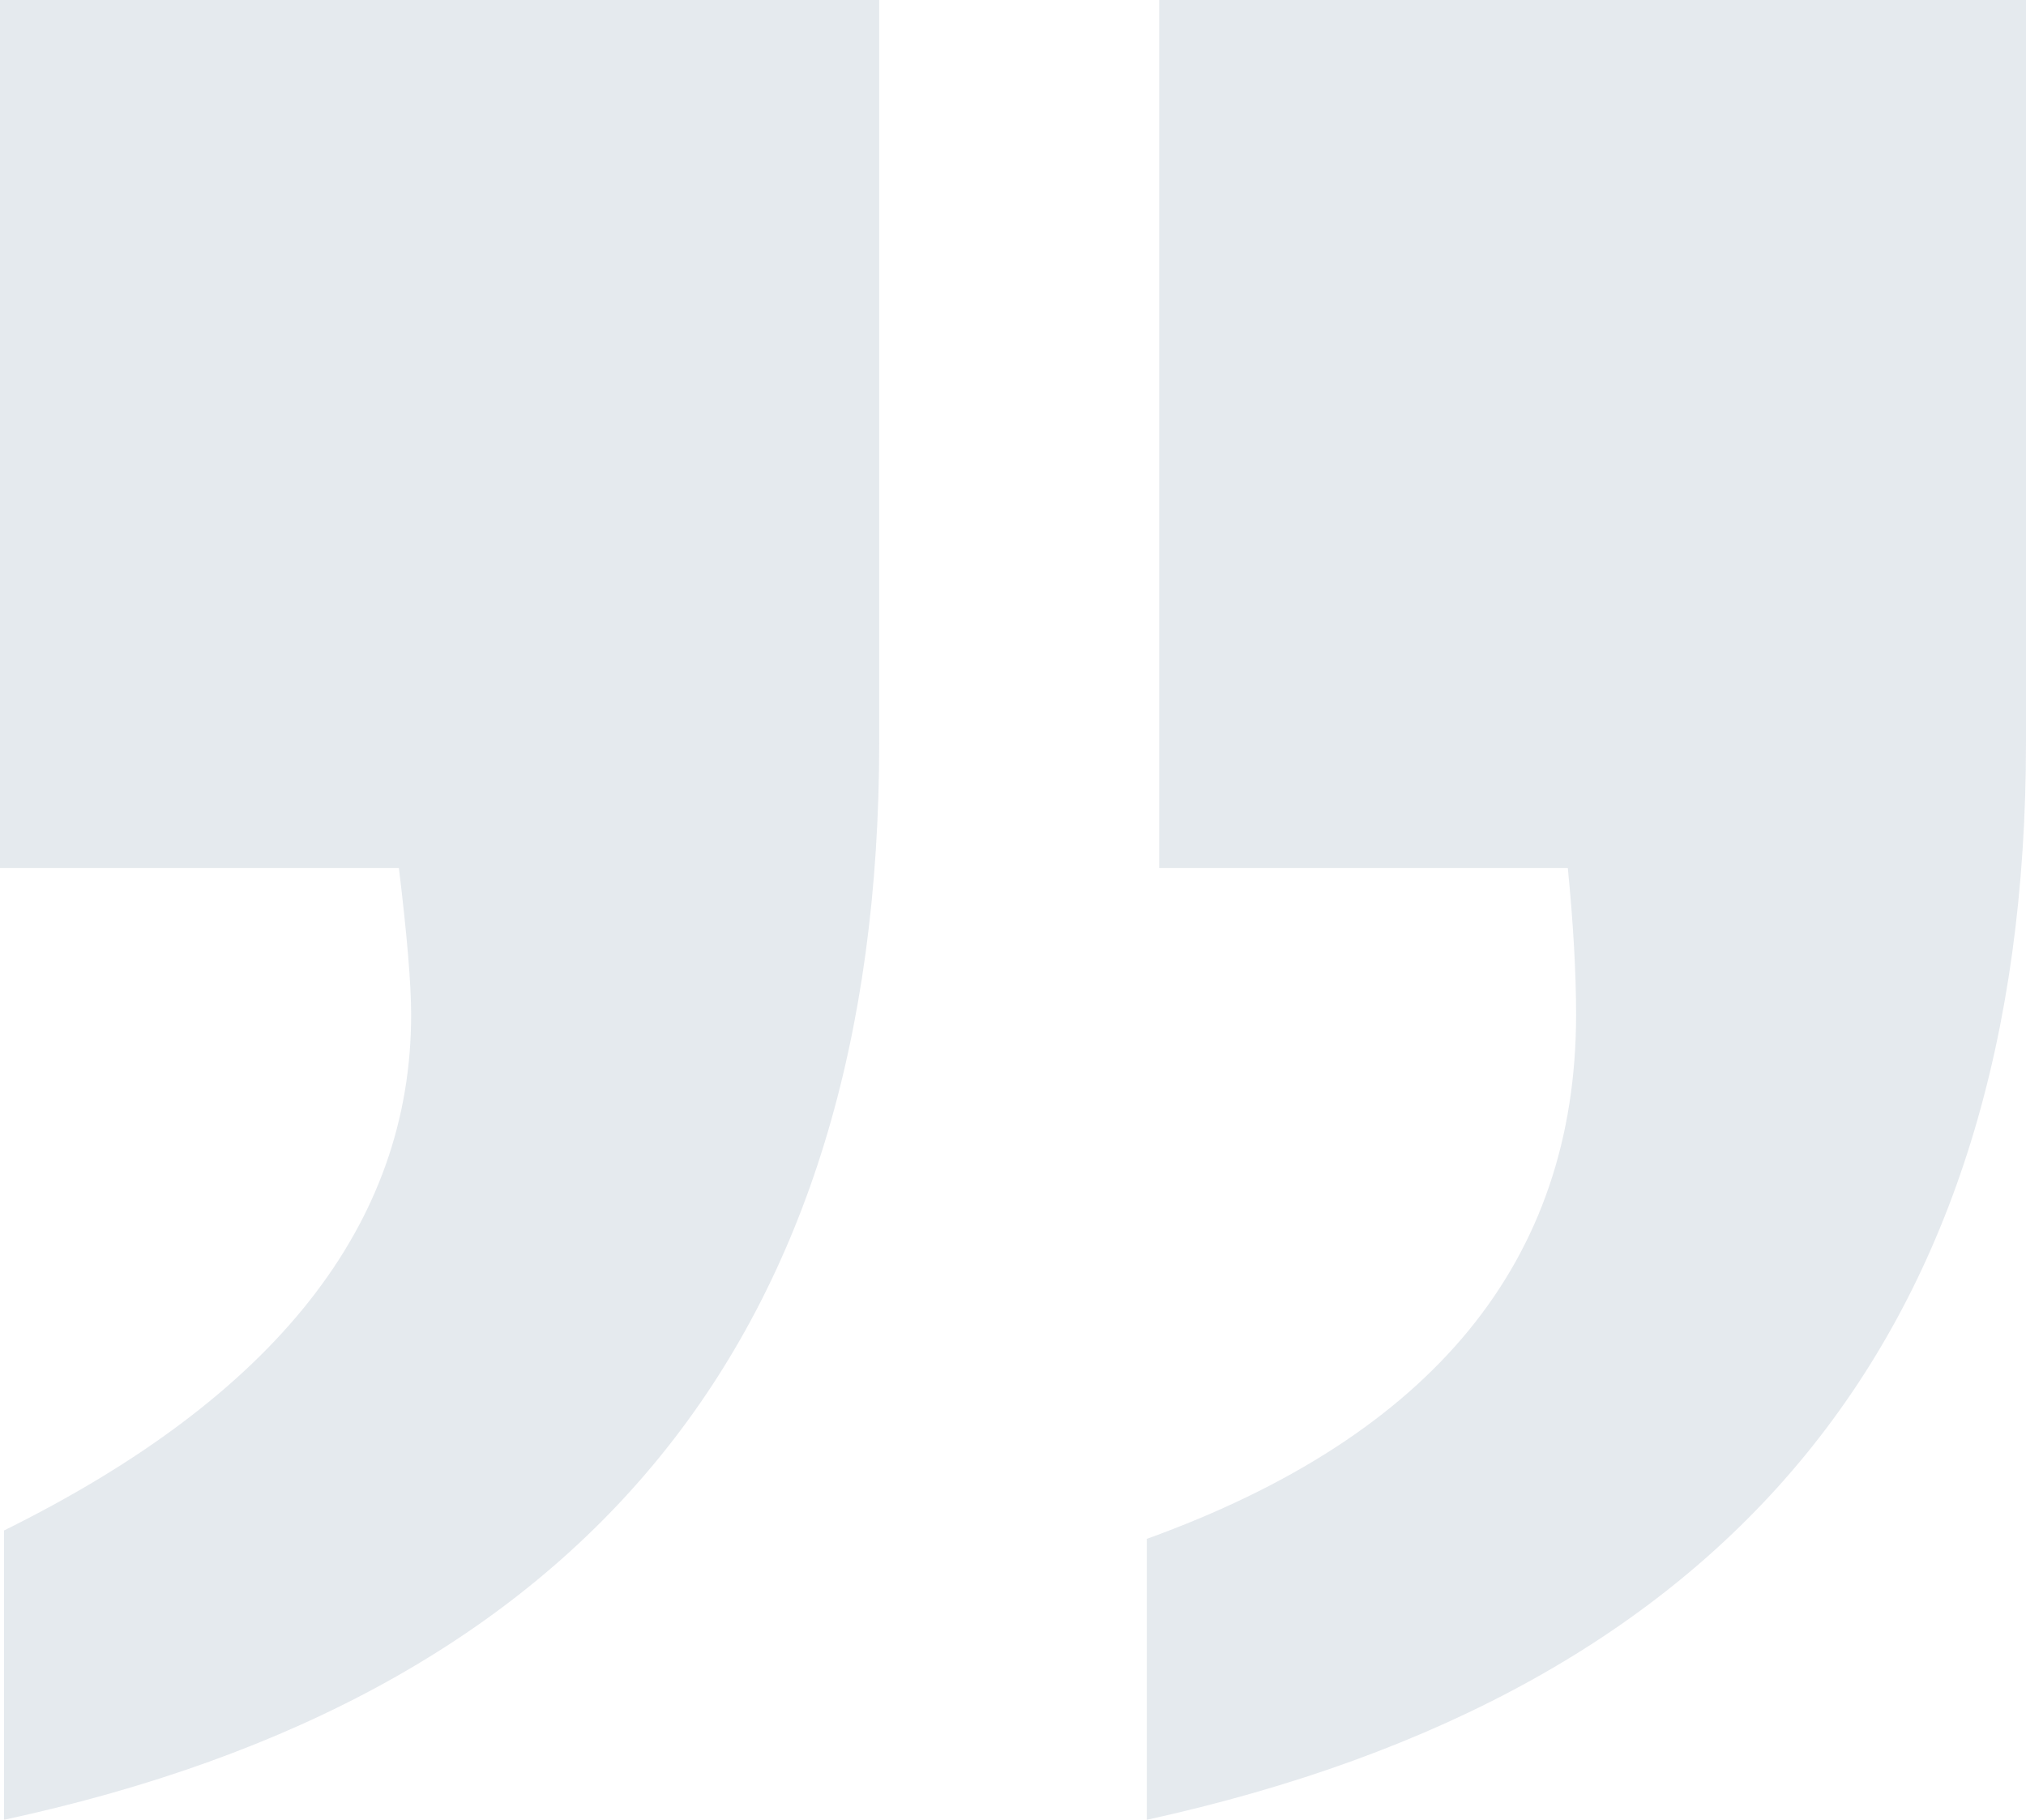 <?xml version="1.0" encoding="UTF-8"?>
<svg width="59px" height="53px" viewBox="0 0 59 53" version="1.1" xmlns="http://www.w3.org/2000/svg" xmlns:xlink="http://www.w3.org/1999/xlink">
    <title>编组备份</title>
    <g id="页面-1" stroke="none" stroke-width="1" fill="none" fill-rule="evenodd" opacity="0.4">
        <g id="关于可安-企业文化" transform="translate(-1160, -923)" fill="#BFCAD5" fill-rule="nonzero">
            <g id="编组备份" transform="translate(1189.5, 949.5) rotate(-180) translate(-1189.5, -949.5) translate(1160, 923)">
                <path d="M25.243,53 L25.243,27.721 L13.343,27.721 C13.183,26.093 13.102,24.669 13.102,23.447 C13.102,16.282 17.269,11.194 25.604,8.182 L25.604,0 C8.535,3.745 0,14.206 0,31.385 L0,53 L25.243,53 Z M59,53 L59,27.721 L47.384,27.721 C47.147,25.767 47.027,24.343 47.027,23.447 C47.027,17.341 50.979,12.334 58.882,8.427 L58.882,0 C41.89,3.664 33.396,14.125 33.396,31.385 L33.396,53 L59,53 Z" id="形状"></path>
            </g>
        </g>
    </g>
</svg>